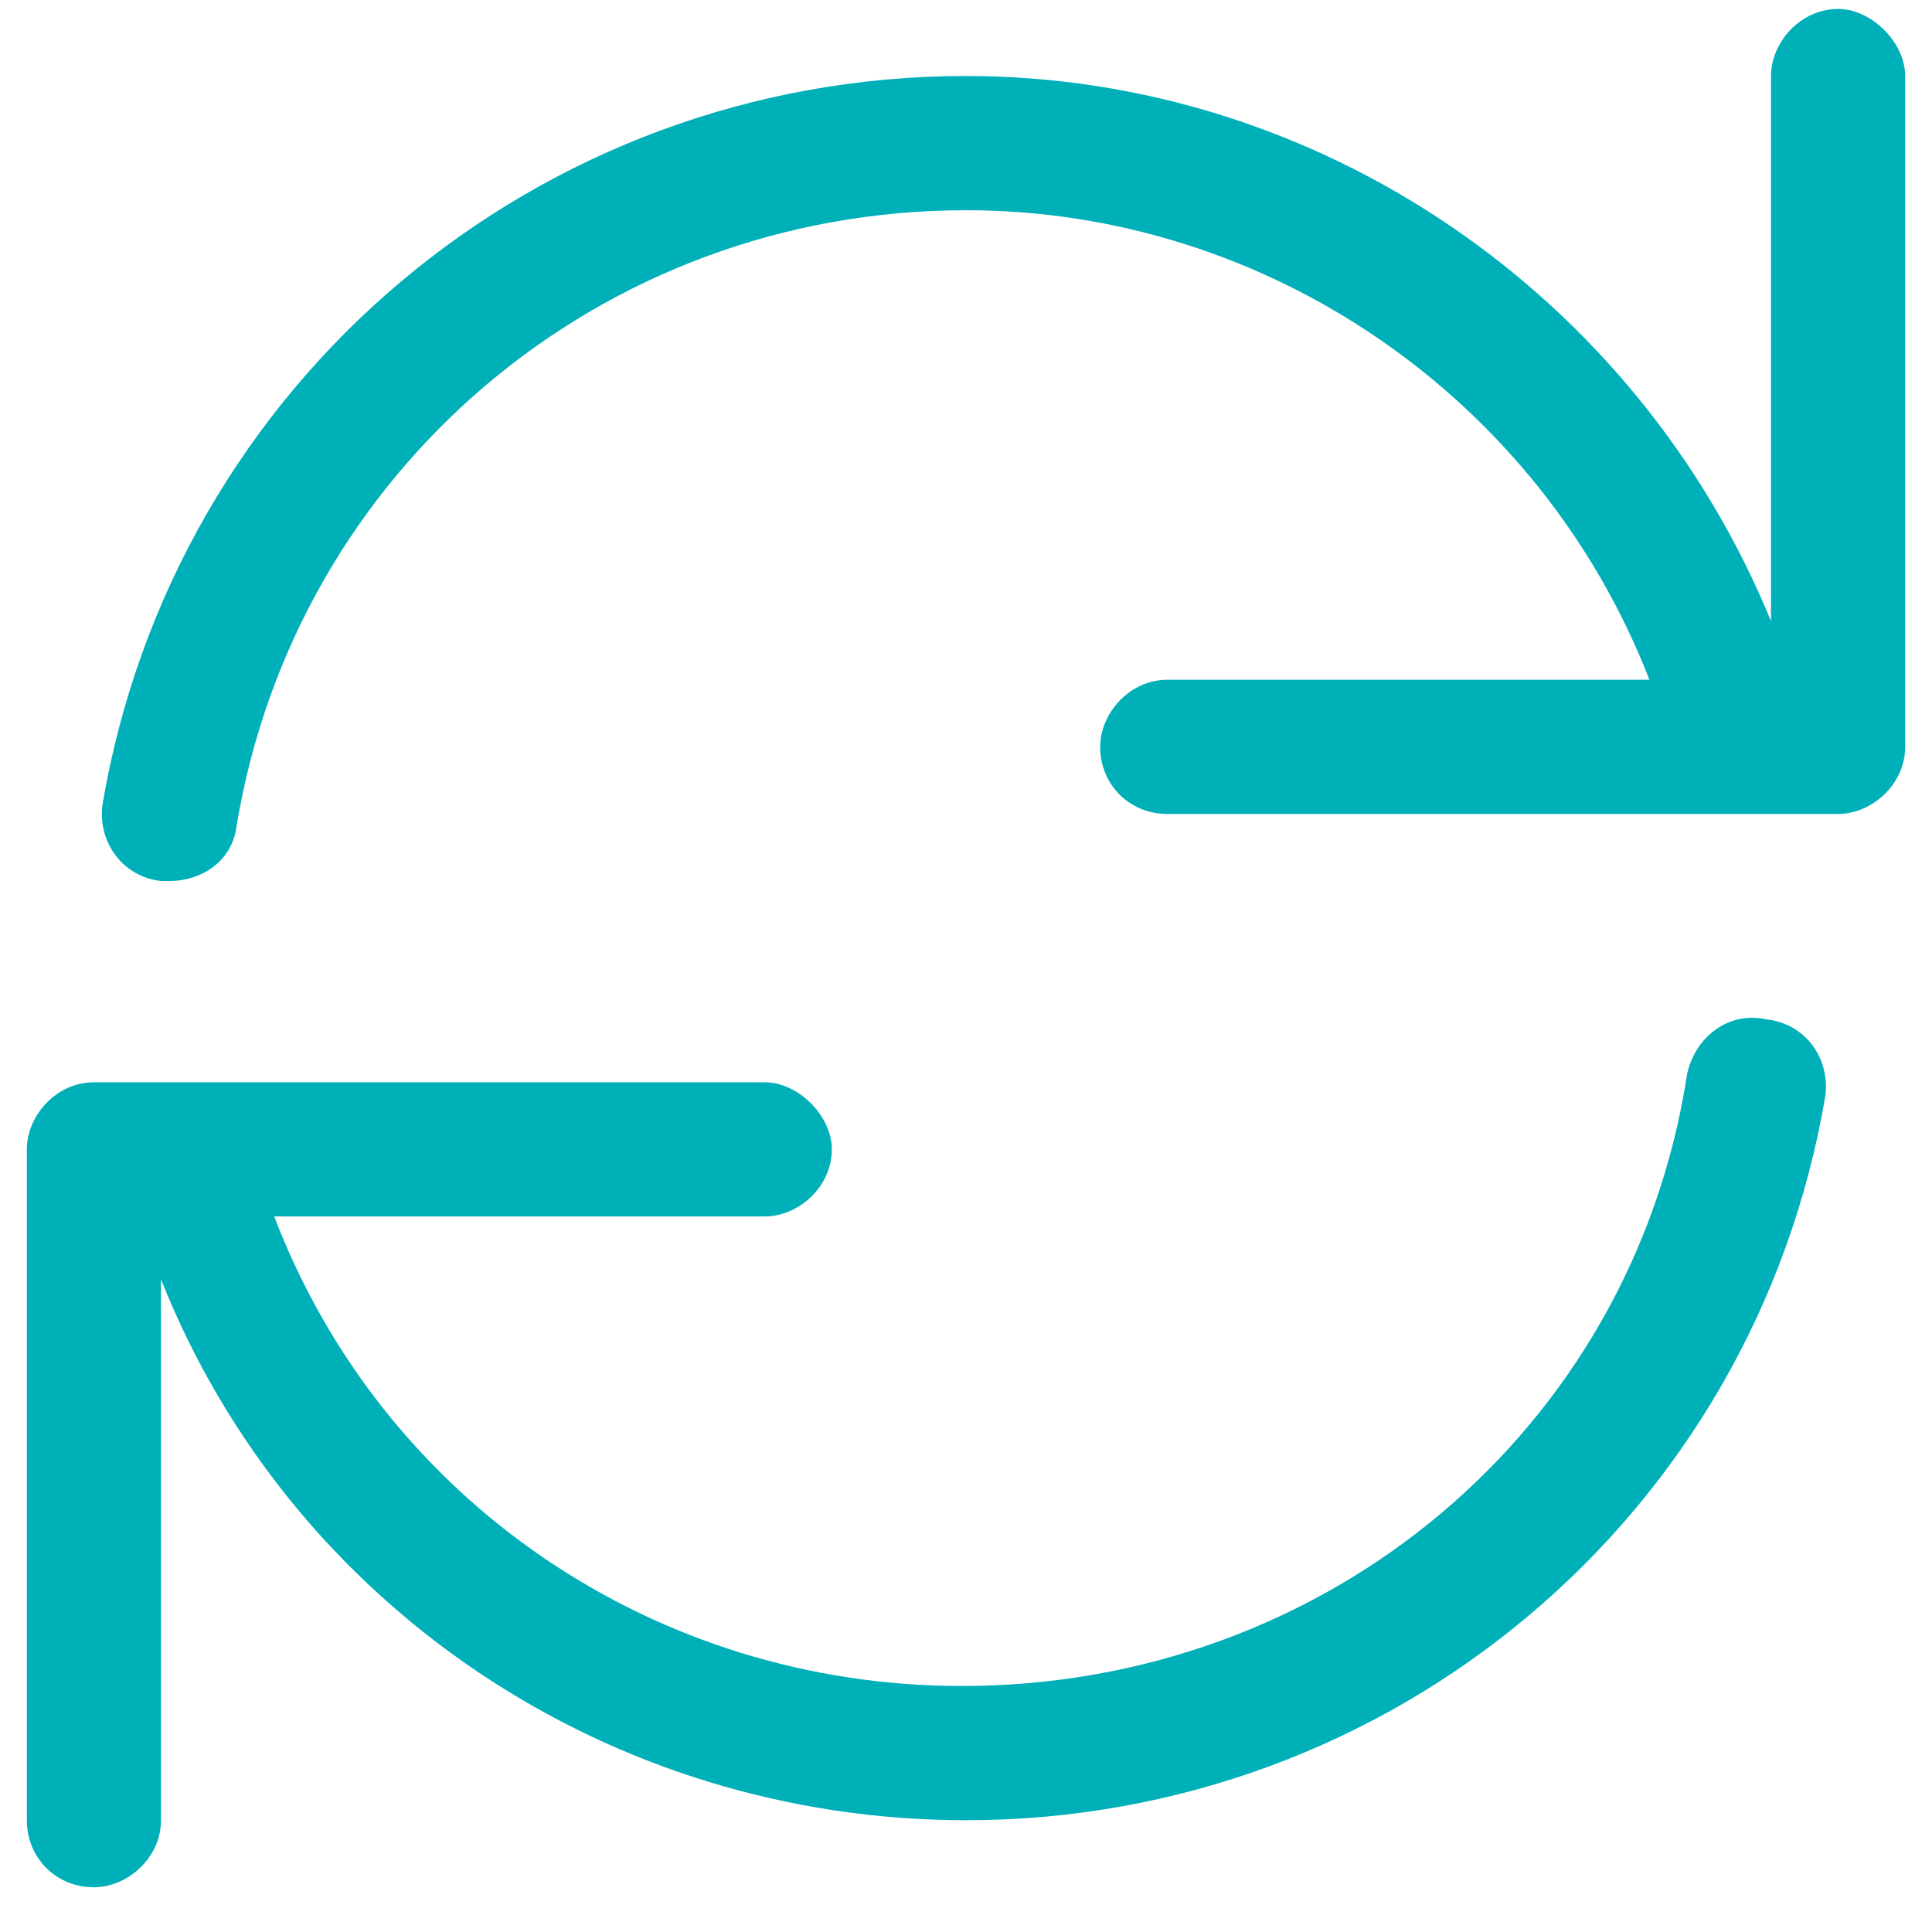 <?xml version="1.0" encoding="UTF-8"?>
<svg xmlns="http://www.w3.org/2000/svg" width="27" height="27" viewBox="0 0 27 27" fill="none">
  <path d="M25.688 0.125C25.16 0.125 24.75 0.594 24.75 1.062V8.68C22.875 4.109 18.422 1.062 13.5 1.062C7.523 1.062 2.426 5.34 1.43 11.258C1.371 11.785 1.723 12.254 2.25 12.312C2.25 12.312 2.309 12.312 2.367 12.312C2.836 12.312 3.246 12.02 3.305 11.551C4.125 6.57 8.402 2.938 13.5 2.938C17.719 2.938 21.527 5.574 23.051 9.5H16.312C15.785 9.5 15.375 9.969 15.375 10.438C15.375 10.965 15.785 11.375 16.312 11.375H25.688C26.156 11.375 26.625 10.965 26.625 10.438V1.062C26.625 0.594 26.156 0.125 25.688 0.125ZM24.691 14.246C24.164 14.129 23.695 14.48 23.578 15.008C22.816 19.988 18.539 23.562 13.441 23.562C9.164 23.562 5.355 20.984 3.832 17H10.688C11.156 17 11.625 16.59 11.625 16.062C11.625 15.594 11.156 15.125 10.688 15.125H1.312C0.785 15.125 0.375 15.594 0.375 16.062V25.438C0.375 25.965 0.785 26.375 1.312 26.375C1.781 26.375 2.25 25.965 2.25 25.438V17.879C4.066 22.449 8.52 25.438 13.5 25.438C19.418 25.438 24.516 21.219 25.512 15.301C25.57 14.773 25.219 14.305 24.691 14.246Z" fill="#00B0B9"></path>
</svg>
